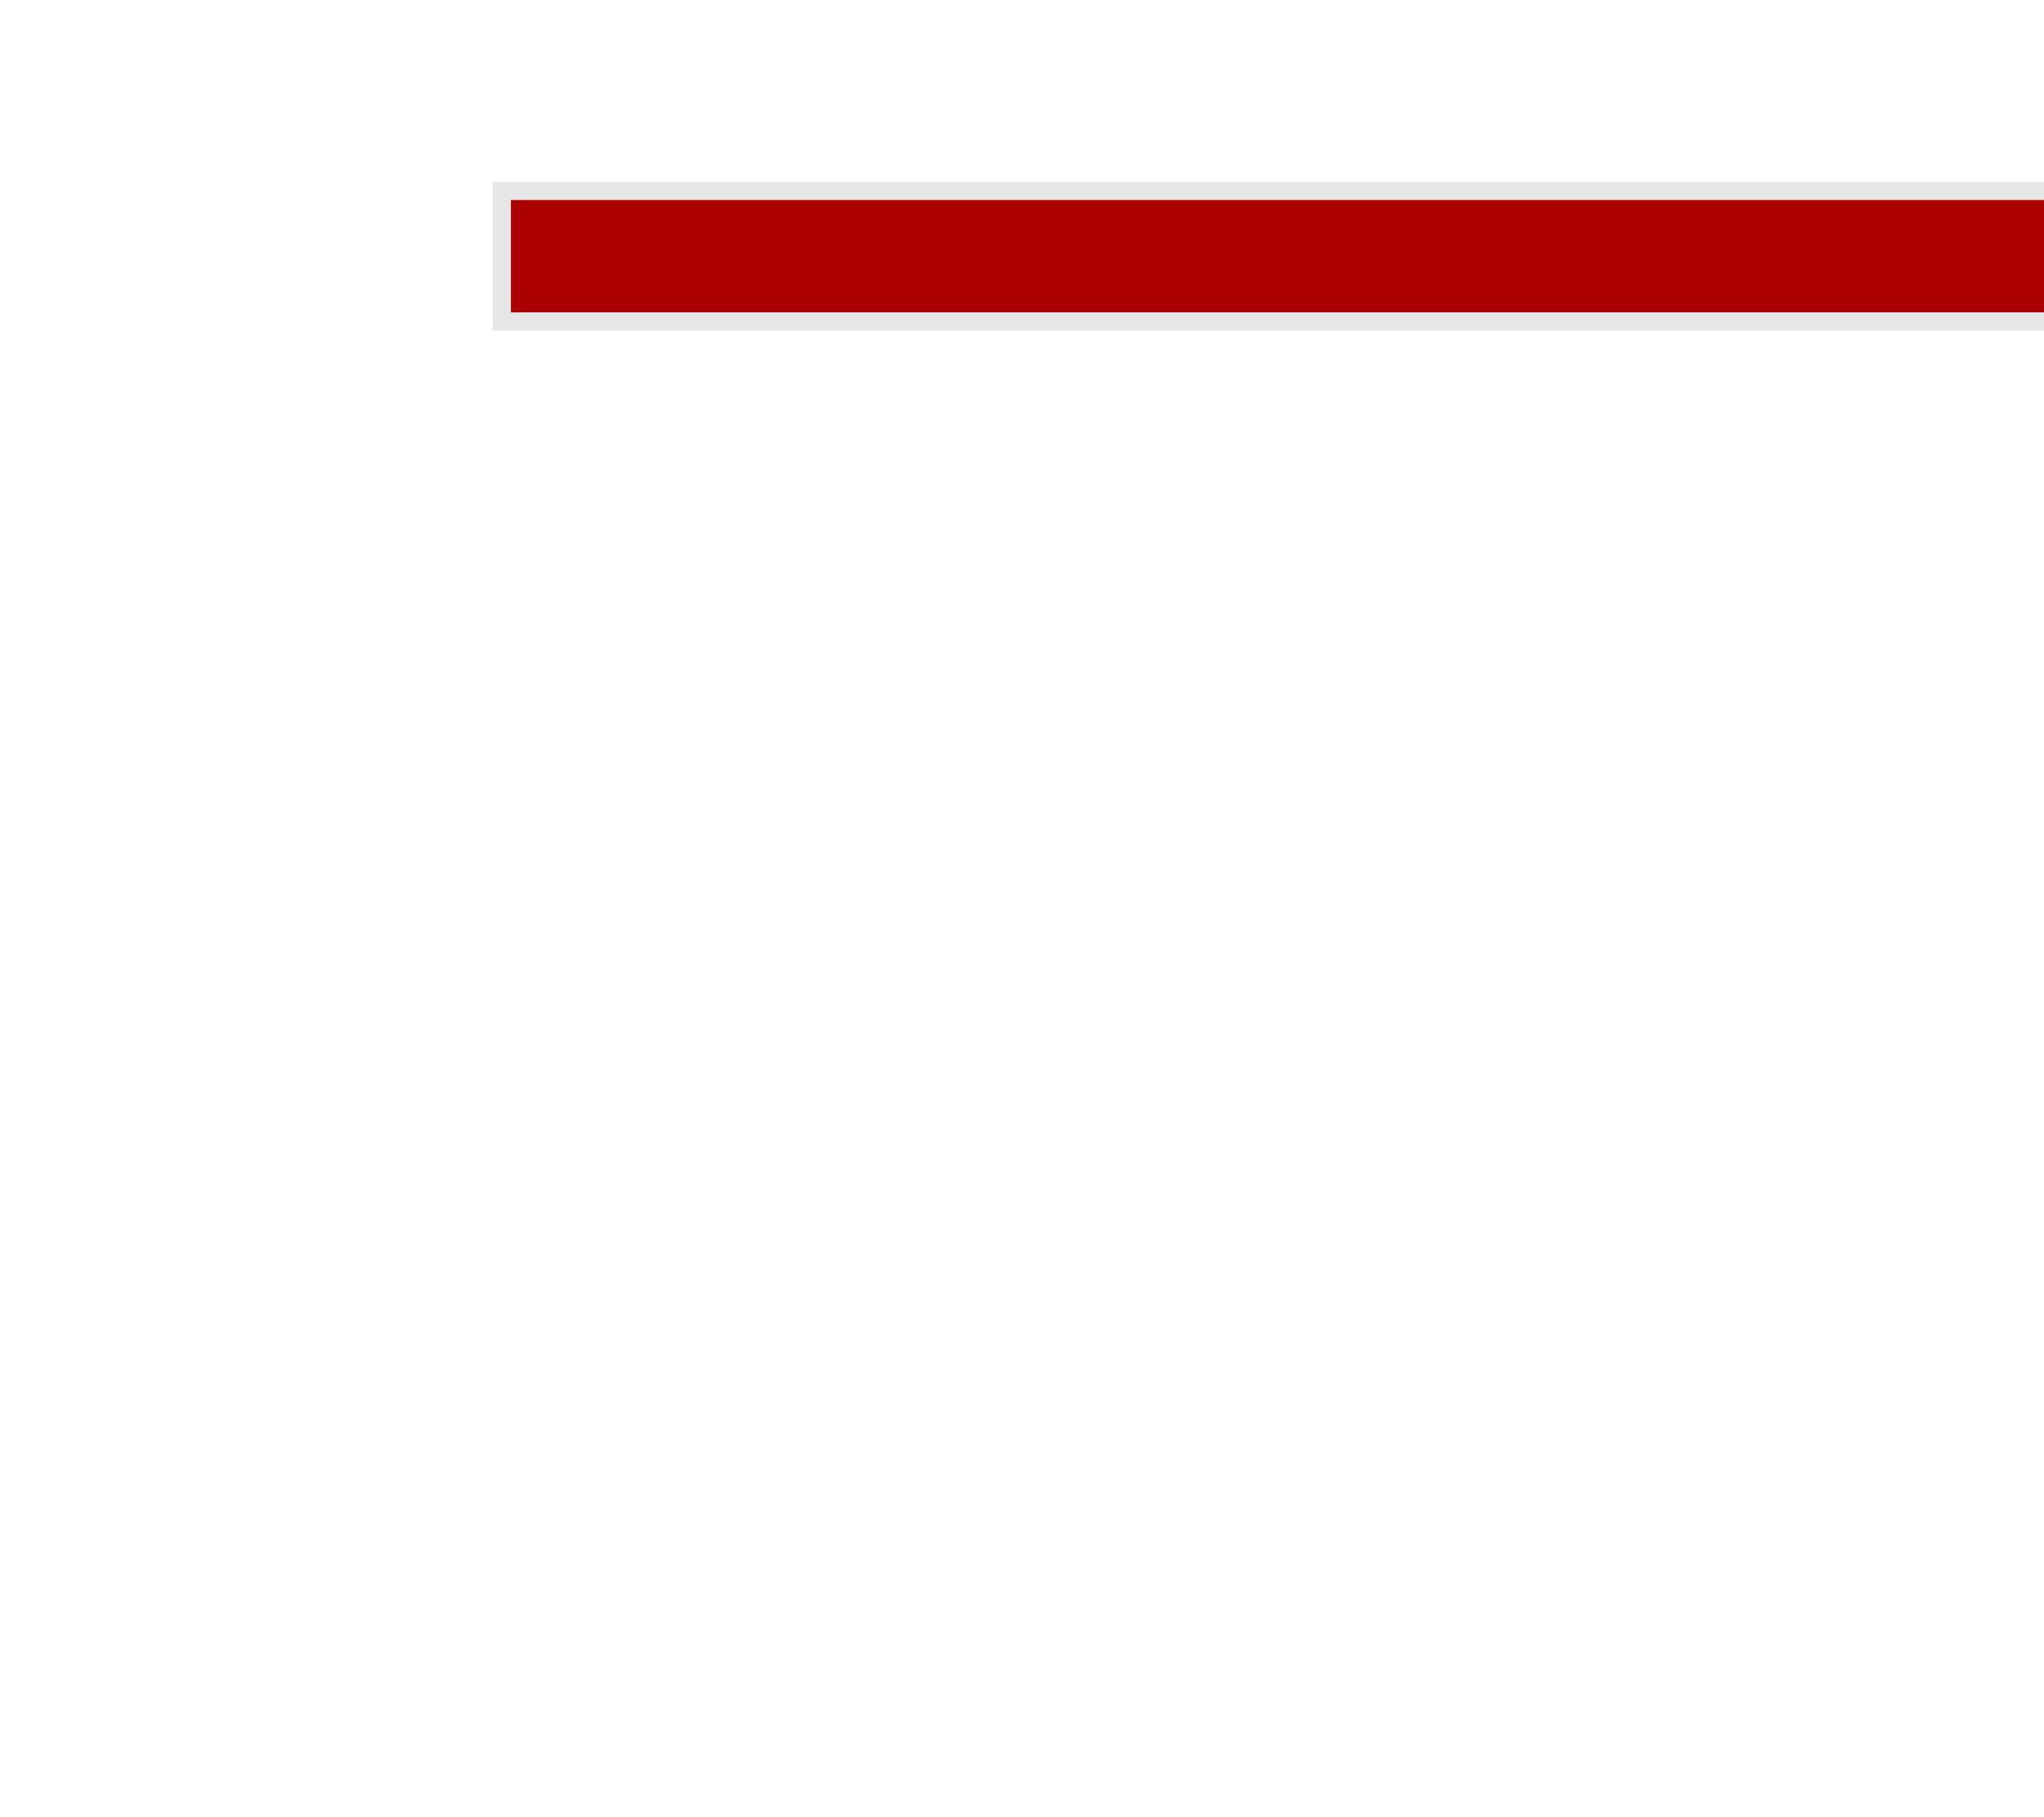 <?xml version="1.0" encoding="UTF-8" standalone="no"?>
<!-- Created with Inkscape (http://www.inkscape.org/) -->

<svg
   xmlns:dc="http://purl.org/dc/elements/1.1/"
   xmlns:cc="http://creativecommons.org/ns#"
   xmlns:rdf="http://www.w3.org/1999/02/22-rdf-syntax-ns#"
   xmlns:svg="http://www.w3.org/2000/svg"
   xmlns="http://www.w3.org/2000/svg"
   xmlns:xlink="http://www.w3.org/1999/xlink"
   xmlns:sodipodi="http://sodipodi.sourceforge.net/DTD/sodipodi-0.dtd"
   xmlns:inkscape="http://www.inkscape.org/namespaces/inkscape"
   width="225"
   height="200"
   id="svg2"
   version="1.1"
   inkscape:version="0.48.3.1 r9886"
   sodipodi:docname="drawing.svg"
   enable-background="new">
  <defs
     id="defs4">
    <inkscape:path-effect
       effect="spiro"
       id="path-effect4254"
       is_visible="true" />
    <linearGradient
       id="linearGradient4070">
      <stop
         id="stop4072"
         offset="0"
         style="stop-color:#aa0000;stop-opacity:1" />
      <stop
         style="stop-color:#ff6600;stop-opacity:1"
         offset="0.121"
         id="stop4096" />
      <stop
         style="stop-color:#ffff00;stop-opacity:1"
         offset="0.242"
         id="stop4094" />
      <stop
         style="stop-color:#00ff00;stop-opacity:1"
         offset="0.421"
         id="stop4080" />
      <stop
         style="stop-color:#800080;stop-opacity:1"
         offset="0.618"
         id="stop4078" />
      <stop
         style="stop-color:#ff00ff;stop-opacity:1"
         offset="0.811"
         id="stop4076" />
      <stop
         id="stop4074"
         offset="1"
         style="stop-color:#00ffff;stop-opacity:1" />
    </linearGradient>
    <linearGradient
       id="linearGradient4060">
      <stop
         style="stop-color:#ff0000;stop-opacity:1"
         offset="0"
         id="stop4062" />
      <stop
         id="stop4178"
         offset="0.15"
         style="stop-color:#000000;stop-opacity:0.984;" />
      <stop
         id="stop4176"
         offset="0.15"
         style="stop-color:#ff0000;stop-opacity:1" />
      <stop
         id="stop4174"
         offset="0.325"
         style="stop-color:#00ff00;stop-opacity:1" />
      <stop
         id="stop4172"
         offset="0.499"
         style="stop-color:#008080;stop-opacity:1" />
      <stop
         id="stop4162"
         offset="0.676"
         style="stop-color:#ff00ff;stop-opacity:1" />
      <stop
         id="stop4160"
         offset="0.832"
         style="stop-color:#800080;stop-opacity:1" />
      <stop
         style="stop-color:#00ffff;stop-opacity:1"
         offset="1"
         id="stop4064" />
    </linearGradient>
    <inkscape:path-effect
       effect="spiro"
       id="path-effect3284"
       is_visible="true" />
    <inkscape:path-effect
       effect="spiro"
       id="path-effect3280"
       is_visible="true" />
    <inkscape:path-effect
       effect="bend_path"
       id="path-effect3875"
       is_visible="true"
       bendpath="m -740.804,-228.596 437.957,0"
       prop_scale="1"
       scale_y_rel="false"
       vertical="false" />
    <inkscape:path-effect
       effect="bend_path"
       id="path-effect3056"
       is_visible="true"
       bendpath="m 518.003,359.641 280.15,0"
       prop_scale="1"
       scale_y_rel="false"
       vertical="false" />
    <inkscape:path-effect
       effect="skeletal"
       id="path-effect4371"
       is_visible="true"
       pattern="M 0,0 0,10 10,5 z"
       copytype="single_stretched"
       prop_scale="1"
       scale_y_rel="false"
       spacing="0"
       normal_offset="0"
       tang_offset="0"
       prop_units="false"
       vertical_pattern="false"
       fuse_tolerance="0" />
    <inkscape:path-effect
       effect="skeletal"
       id="path-effect4367"
       is_visible="true"
       pattern="M 0,0 0,10 10,5 z"
       copytype="single_stretched"
       prop_scale="1"
       scale_y_rel="false"
       spacing="0"
       normal_offset="0"
       tang_offset="0"
       prop_units="false"
       vertical_pattern="false"
       fuse_tolerance="0" />
    <inkscape:path-effect
       effect="skeletal"
       id="path-effect4363"
       is_visible="true"
       pattern="M 0,0 0,10 10,5 z"
       copytype="single_stretched"
       prop_scale="1"
       scale_y_rel="false"
       spacing="0"
       normal_offset="0"
       tang_offset="0"
       prop_units="false"
       vertical_pattern="false"
       fuse_tolerance="0" />
    <inkscape:path-effect
       effect="skeletal"
       id="path-effect4359"
       is_visible="true"
       pattern="M 0,0 0,10 10,5 z"
       copytype="single_stretched"
       prop_scale="1"
       scale_y_rel="false"
       spacing="0"
       normal_offset="0"
       tang_offset="0"
       prop_units="false"
       vertical_pattern="false"
       fuse_tolerance="0" />
    <inkscape:path-effect
       effect="skeletal"
       id="path-effect4355"
       is_visible="true"
       pattern="M 0,0 0,10 10,5 z"
       copytype="single_stretched"
       prop_scale="1"
       scale_y_rel="false"
       spacing="0"
       normal_offset="0"
       tang_offset="0"
       prop_units="false"
       vertical_pattern="false"
       fuse_tolerance="0" />
    <inkscape:path-effect
       effect="skeletal"
       id="path-effect4351"
       is_visible="true"
       pattern="M 0,0 0,10 10,5 z"
       copytype="single_stretched"
       prop_scale="1"
       scale_y_rel="false"
       spacing="0"
       normal_offset="0"
       tang_offset="0"
       prop_units="false"
       vertical_pattern="false"
       fuse_tolerance="0" />
    <inkscape:path-effect
       effect="skeletal"
       id="path-effect4347"
       is_visible="true"
       pattern="M 0,0 0,10 10,5 z"
       copytype="single_stretched"
       prop_scale="1"
       scale_y_rel="false"
       spacing="0"
       normal_offset="0"
       tang_offset="0"
       prop_units="false"
       vertical_pattern="false"
       fuse_tolerance="0" />
    <inkscape:path-effect
       effect="skeletal"
       id="path-effect4343"
       is_visible="true"
       pattern="M 0,0 0,10 10,5 z"
       copytype="single_stretched"
       prop_scale="1"
       scale_y_rel="false"
       spacing="0"
       normal_offset="0"
       tang_offset="0"
       prop_units="false"
       vertical_pattern="false"
       fuse_tolerance="0" />
    <inkscape:path-effect
       effect="skeletal"
       id="path-effect4339"
       is_visible="true"
       pattern="M 0,0 0,10 10,5 z"
       copytype="single_stretched"
       prop_scale="1"
       scale_y_rel="false"
       spacing="0"
       normal_offset="0"
       tang_offset="0"
       prop_units="false"
       vertical_pattern="false"
       fuse_tolerance="0" />
    <inkscape:path-effect
       effect="skeletal"
       id="path-effect4335"
       is_visible="true"
       pattern="M 0,0 0,10 10,5 z"
       copytype="single_stretched"
       prop_scale="1"
       scale_y_rel="false"
       spacing="0"
       normal_offset="0"
       tang_offset="0"
       prop_units="false"
       vertical_pattern="false"
       fuse_tolerance="0" />
    <inkscape:path-effect
       effect="skeletal"
       id="path-effect4331"
       is_visible="true"
       pattern="M 0,0 0,10 10,5 z"
       copytype="single_stretched"
       prop_scale="1"
       scale_y_rel="false"
       spacing="0"
       normal_offset="0"
       tang_offset="0"
       prop_units="false"
       vertical_pattern="false"
       fuse_tolerance="0" />
    <inkscape:path-effect
       effect="skeletal"
       id="path-effect4327"
       is_visible="true"
       pattern="M 0,0 0,10 10,5 z"
       copytype="single_stretched"
       prop_scale="1"
       scale_y_rel="false"
       spacing="0"
       normal_offset="0"
       tang_offset="0"
       prop_units="false"
       vertical_pattern="false"
       fuse_tolerance="0" />
    <inkscape:path-effect
       effect="skeletal"
       id="path-effect4323"
       is_visible="true"
       pattern="M 0,0 0,10 10,5 z"
       copytype="single_stretched"
       prop_scale="1"
       scale_y_rel="false"
       spacing="0"
       normal_offset="0"
       tang_offset="0"
       prop_units="false"
       vertical_pattern="false"
       fuse_tolerance="0" />
    <linearGradient
       inkscape:collect="always"
       id="linearGradient4222">
      <stop
         style="stop-color:#808000;stop-opacity:1"
         offset="0"
         id="stop4224" />
      <stop
         id="stop4230"
         offset="0.326"
         style="stop-color:#000000;stop-opacity:1" />
      <stop
         style="stop-color:#808000;stop-opacity:1"
         offset="0.634"
         id="stop4232" />
      <stop
         style="stop-color:#000000;stop-opacity:1"
         offset="1"
         id="stop4226" />
    </linearGradient>
    <linearGradient
       id="linearGradient3919">
      <stop
         style="stop-color:#d40000;stop-opacity:1;"
         offset="0"
         id="stop3921" />
      <stop
         style="stop-color:#000000;stop-opacity:1"
         offset="1"
         id="stop3923" />
    </linearGradient>
    <linearGradient
       id="linearGradient3911">
      <stop
         style="stop-color:#aa0000;stop-opacity:0.013;"
         offset="0"
         id="stop3913" />
      <stop
         style="stop-color:#aa0000;stop-opacity:0;"
         offset="1"
         id="stop3915" />
    </linearGradient>
    <filter
       id="filter4054"
       inkscape:menu-tooltip="Bright metallic effect for any color"
       inkscape:menu="Bevels"
       inkscape:label="Bright metal"
       color-interpolation-filters="sRGB">
      <feGaussianBlur
         id="feGaussianBlur4056"
         result="result6"
         stdDeviation="8"
         in="SourceGraphic" />
      <feComposite
         id="feComposite4058"
         in2="SourceGraphic"
         in="result6"
         operator="xor"
         result="result10" />
      <feGaussianBlur
         id="feGaussianBlur4060"
         result="result2"
         stdDeviation="8" />
      <feComposite
         id="feComposite4062"
         in2="SourceGraphic"
         operator="atop"
         in="result10"
         result="result91" />
      <feComposite
         id="feComposite4064"
         in2="result91"
         result="result4"
         in="result2"
         operator="xor" />
      <feGaussianBlur
         id="feGaussianBlur4066"
         in="result4"
         result="result3"
         stdDeviation="4" />
      <feSpecularLighting
         id="feSpecularLighting4068"
         result="result5"
         specularExponent="5"
         specularConstant="1.1"
         surfaceScale="18">
        <feDistantLight
           id="feDistantLight4070"
           azimuth="235"
           elevation="55" />
      </feSpecularLighting>
      <feComposite
         id="feComposite4072"
         in2="result5"
         in="result3"
         k3="1.1"
         k2="0.5"
         operator="arithmetic"
         result="result7"
         k1="0.5"
         k4="0" />
      <feComposite
         id="feComposite4074"
         in2="SourceGraphic"
         in="result7"
         operator="atop"
         result="result8" />
    </filter>
    <linearGradient
       inkscape:collect="always"
       xlink:href="#linearGradient4222"
       id="linearGradient4228"
       x1="853.438"
       y1="787.958"
       x2="853.438"
       y2="864.468"
       gradientUnits="userSpaceOnUse"
       gradientTransform="translate(66.175,-77.577)" />
    <clipPath
       clipPathUnits="userSpaceOnUse"
       id="clipPath4236">
      <path
         sodipodi:nodetypes="ccccc"
         inkscape:connector-curvature="0"
         id="path4238"
         d="m 391.165,143.745 996.448,-84.212 63.184,747.632 -996.448,84.212 z"
         style="fill:#0089ff;fill-opacity:1" />
    </clipPath>
    <filter
       id="filter4290"
       inkscape:label="Roughen"
       inkscape:menu="ABCs"
       inkscape:menu-tooltip="Small-scale roughening to edges and content"
       color-interpolation-filters="sRGB">
      <feTurbulence
         id="feTurbulence4292"
         numOctaves="3"
         seed="0"
         type="turbulence"
         baseFrequency="0.04"
         result="result91" />
      <feDisplacementMap
         id="feDisplacementMap4294"
         in2="result91"
         scale="6.6"
         yChannelSelector="G"
         xChannelSelector="R"
         in="SourceGraphic" />
    </filter>
    <filter
       id="filter4296"
       inkscape:label="Roughen"
       inkscape:menu="ABCs"
       inkscape:menu-tooltip="Small-scale roughening to edges and content"
       color-interpolation-filters="sRGB">
      <feTurbulence
         id="feTurbulence4298"
         numOctaves="3"
         seed="0"
         type="turbulence"
         baseFrequency="0.04"
         result="result91" />
      <feDisplacementMap
         id="feDisplacementMap4300"
         in2="result91"
         scale="6.6"
         yChannelSelector="G"
         xChannelSelector="R"
         in="SourceGraphic" />
    </filter>
    <filter
       id="filter4302"
       inkscape:label="Roughen"
       inkscape:menu="ABCs"
       inkscape:menu-tooltip="Small-scale roughening to edges and content"
       color-interpolation-filters="sRGB">
      <feTurbulence
         id="feTurbulence4304"
         numOctaves="3"
         seed="0"
         type="turbulence"
         baseFrequency="0.04"
         result="result91" />
      <feDisplacementMap
         id="feDisplacementMap4306"
         in2="result91"
         scale="6.6"
         yChannelSelector="G"
         xChannelSelector="R"
         in="SourceGraphic" />
    </filter>
    <filter
       id="filter4308"
       inkscape:label="Roughen"
       inkscape:menu="ABCs"
       inkscape:menu-tooltip="Small-scale roughening to edges and content"
       color-interpolation-filters="sRGB">
      <feTurbulence
         id="feTurbulence4310"
         numOctaves="3"
         seed="0"
         type="turbulence"
         baseFrequency="0.04"
         result="result91" />
      <feDisplacementMap
         id="feDisplacementMap4312"
         in2="result91"
         scale="6.6"
         yChannelSelector="G"
         xChannelSelector="R"
         in="SourceGraphic" />
    </filter>
    <filter
       id="filter3049"
       inkscape:menu-tooltip="Roughen all inside shapes"
       inkscape:menu="Distort"
       inkscape:label="Roughen inside"
       color-interpolation-filters="sRGB">
      <feGaussianBlur
         id="feGaussianBlur3051"
         result="result1"
         stdDeviation="3" />
      <feBlend
         in2="result1"
         id="feBlend3053"
         result="result5"
         mode="multiply"
         in="result1" />
      <feGaussianBlur
         id="feGaussianBlur3055"
         in="result5"
         result="result6"
         stdDeviation="1" />
      <feComposite
         in2="result5"
         id="feComposite3057"
         result="result8"
         in="result6"
         operator="xor" />
      <feComposite
         in2="result8"
         id="feComposite3059"
         in="result6"
         result="fbSourceGraphic"
         operator="xor" />
      <feSpecularLighting
         id="feSpecularLighting3061"
         in="fbSourceGraphic"
         result="result1"
         lighting-color="#ffffff"
         surfaceScale="2"
         specularConstant="2.2"
         specularExponent="55">
        <fePointLight
           id="fePointLight3063"
           x="-5000"
           y="-10000"
           z="20000" />
      </feSpecularLighting>
      <feComposite
         in2="fbSourceGraphic"
         id="feComposite3065"
         in="result1"
         result="result2"
         operator="in" />
      <feComposite
         in2="result2"
         id="feComposite3067"
         in="fbSourceGraphic"
         result="result4"
         operator="arithmetic"
         k2="2"
         k3="1"
         k1="0"
         k4="0" />
      <feComposite
         in2="result4"
         id="feComposite3069"
         operator="in"
         result="result91" />
      <feBlend
         in2="result91"
         id="feBlend3071"
         mode="darken"
         result="fbSourceGraphic" />
      <feColorMatrix
         result="fbSourceGraphicAlpha"
         in="fbSourceGraphic"
         values="0 0 0 -1 0 0 0 0 -1 0 0 0 0 -1 0 0 0 0 1 0"
         id="feColorMatrix3086" />
      <feTurbulence
         id="feTurbulence3088"
         numOctaves="5"
         seed="0"
         type="fractalNoise"
         baseFrequency="0.08" />
      <feGaussianBlur
         id="feGaussianBlur3090"
         stdDeviation="0.5"
         result="result91" />
      <feDisplacementMap
         id="feDisplacementMap3092"
         in2="result91"
         scale="20"
         yChannelSelector="G"
         xChannelSelector="R"
         in="fbSourceGraphic"
         result="result1" />
      <feComposite
         id="feComposite3094"
         in2="fbSourceGraphic"
         in="result1"
         operator="atop" />
    </filter>
    <filter
       id="filter3096"
       inkscape:label="Noise transparency"
       inkscape:menu="ABCs"
       inkscape:menu-tooltip="Basic noise transparency texture"
       height="1.4"
       y="-0.2"
       width="1.4"
       x="-0.2"
       color-interpolation-filters="sRGB">
      <feTurbulence
         id="feTurbulence3098"
         baseFrequency="0.05"
         numOctaves="5"
         type="fractalNoise"
         result="result91" />
      <feDisplacementMap
         id="feDisplacementMap3100"
         in2="result91"
         scale="25"
         result="result5"
         xChannelSelector="R"
         in="SourceGraphic"
         yChannelSelector="A" />
      <feComposite
         id="feComposite3102"
         in2="result5"
         in="SourceGraphic"
         operator="atop"
         result="fbSourceGraphic" />
      <feColorMatrix
         result="fbSourceGraphicAlpha"
         in="fbSourceGraphic"
         values="0 0 0 -1 0 0 0 0 -1 0 0 0 0 -1 0 0 0 0 1 0"
         id="feColorMatrix3104" />
      <feTurbulence
         id="feTurbulence3106"
         type="fractalNoise"
         numOctaves="5"
         baseFrequency="0.02"
         result="result1" />
      <feComposite
         id="feComposite3108"
         in2="result1"
         operator="in"
         result="result2"
         in="fbSourceGraphic" />
      <feColorMatrix
         id="feColorMatrix3110"
         result="result3"
         values="1 0 0 0 0 0 1 0 0 0 0 0 1 0 0 0 0 0 3 -1 "
         in="result2" />
    </filter>
    <marker
       markerWidth="23.531"
       markerHeight="23.5"
       orient="auto"
       id="marker3857">
      <path
         id="path3854"
         d="m 7.271,0 c 0,4.016 -3.255,7.271 -7.271,7.271 -4.016,0 -7.271,-3.255 -7.271,-7.271 0,-4.016 3.255,-7.271 7.271,-7.271 4.016,0 7.271,3.255 7.271,7.271 z"
         style="fill:#ffffff;fill-opacity:1;stroke:#ffffff;stroke-width:8.968;stroke-miterlimit:4;stroke-opacity:1"
         inkscape:connector-curvature="0" />
    </marker>
    <filter
       id="filter3101"
       inkscape:label="Saturation map"
       inkscape:menu="Transparency utilities"
       inkscape:menu-tooltip="Creates an approximative semi-transparent and colorizable image of the saturation levels"
       x="0"
       y="0"
       width="1"
       height="1"
       color-interpolation-filters="sRGB">
      <feColorMatrix
         id="feColorMatrix3103"
         values="0.682"
         in="SourceGraphic"
         type="saturate"
         result="result2" />
      <feFlood
         id="feFlood3105"
         flood-color="rgb(254,102,0)"
         flood-opacity="1"
         result="result1" />
      <feBlend
         id="feBlend3107"
         in2="result2"
         mode="multiply"
         in="result1"
         result="result3" />
      <feComposite
         id="feComposite3109"
         in2="SourceGraphic"
         operator="in"
         k2="1"
         result="fbSourceGraphic" />
      <feColorMatrix
         result="fbSourceGraphicAlpha"
         values="0 0 0 -1 0 0 0 0 -1 0 0 0 0 -1 0 0 0 0 1 0"
         id="feColorMatrix3123"
         in="fbSourceGraphic" />
      <feColorMatrix
         id="feColorMatrix3125"
         type="luminanceToAlpha"
         result="result2"
         in="fbSourceGraphic" />
      <feComposite
         id="feComposite3127"
         in2="fbSourceGraphic"
         operator="arithmetic"
         in="result2"
         k3="2"
         result="result4" />
      <feBlend
         id="feBlend3129"
         in2="result2"
         in="result4"
         mode="multiply"
         result="result3" />
      <feComposite
         id="feComposite3131"
         in2="fbSourceGraphic"
         operator="in"
         in="result3"
         result="fbSourceGraphic" />
      <feColorMatrix
         result="fbSourceGraphicAlpha"
         in="fbSourceGraphic"
         values="0 0 0 -1 0 0 0 0 -1 0 0 0 0 -1 0 0 0 0 1 0"
         id="feColorMatrix3133" />
      <feColorMatrix
         id="feColorMatrix3135"
         type="saturate"
         values="1"
         result="result91"
         in="fbSourceGraphic" />
      <feComposite
         id="feComposite3137"
         in2="result91"
         result="result15"
         operator="arithmetic"
         k2="0.4"
         k1="0.3"
         k3="0.3" />
      <feGaussianBlur
         id="feGaussianBlur3139"
         in="result15"
         result="result8"
         stdDeviation="5" />
      <feComposite
         id="feComposite3141"
         in2="result8"
         operator="in"
         result="result13" />
      <feComposite
         id="feComposite3143"
         in2="result13"
         k3="0.3"
         k1="0.3"
         k2="0.4"
         operator="arithmetic"
         in="result15"
         result="result6" />
      <feFlood
         id="feFlood3145"
         flood-color="rgb(128,172,0)"
         flood-opacity="1"
         in="result6"
         result="result10" />
      <feBlend
         id="feBlend3147"
         in2="result10"
         result="result12"
         in="result6"
         mode="darken" />
      <feBlend
         id="feBlend3149"
         in2="result6"
         result="result14"
         mode="screen" />
      <feComposite
         id="feComposite3151"
         in2="fbSourceGraphic"
         in="result14"
         operator="in"
         result="fbSourceGraphic" />
      <feColorMatrix
         result="fbSourceGraphicAlpha"
         in="fbSourceGraphic"
         values="0 0 0 -1 0 0 0 0 -1 0 0 0 0 -1 0 0 0 0 1 0"
         id="feColorMatrix3897" />
      <feColorMatrix
         id="feColorMatrix3899"
         values="1 0 0 0 0 1 0 0 0 0 1 0 0 0 0 0 0 0 0 1 "
         type="matrix"
         result="r"
         in="fbSourceGraphic" />
      <feColorMatrix
         id="feColorMatrix3901"
         values="0 1 0 0 0 0 1 0 0 0 0 1 0 0 0 0 0 0 0 1 "
         type="matrix"
         result="g"
         in="fbSourceGraphic" />
      <feColorMatrix
         id="feColorMatrix3903"
         values="0 0 1 0 0 0 0 1 0 0 0 0 1 0 0 0 0 0 0 1 "
         type="matrix"
         result="b"
         in="fbSourceGraphic" />
      <feBlend
         id="feBlend3905"
         in2="g"
         result="minrg"
         in="r"
         mode="darken" />
      <feBlend
         id="feBlend3907"
         in2="b"
         result="p"
         in="minrg"
         mode="darken" />
      <feBlend
         id="feBlend3909"
         in2="g"
         result="maxrg"
         in="r"
         mode="lighten" />
      <feBlend
         id="feBlend3911"
         in2="b"
         result="q"
         in="maxrg"
         mode="lighten" />
      <feComponentTransfer
         id="feComponentTransfer3913"
         result="q2"
         in="q">
        <feFuncR
           id="feFuncR3915"
           slope="0"
           type="linear" />
      </feComponentTransfer>
      <feBlend
         id="feBlend3917"
         in2="q2"
         result="pq"
         in="p"
         mode="lighten" />
      <feColorMatrix
         id="feColorMatrix3919"
         values="-1 1 0 0 0 -1 1 0 0 0 -1 1 0 0 0 0 0 0 0 1 "
         type="matrix"
         result="qminp"
         in="pq" />
      <feColorMatrix
         id="feColorMatrix3921"
         type="luminanceToAlpha"
         result="result1"
         in="qminp" />
      <feComposite
         id="feComposite3923"
         in2="qminp"
         k2="0"
         k3="0"
         k1="1"
         operator="arithmetic"
         in="result1"
         result="result3" />
      <feComposite
         id="feComposite3925"
         in2="fbSourceGraphic"
         in="result3"
         operator="in"
         result="fbSourceGraphic" />
      <feFlood
         id="feFlood3927"
         flood-color="rgb(255,204,0)"
         result="result1"
         in="result3" />
      <feComposite
         id="feComposite3929"
         in2="fbSourceGraphic"
         operator="in"
         result="result2" />
      <feBlend
         blend="normal"
         id="feBlend3931"
         in2="result2"
         result="result92" />
      <feBlend
         blend="normal"
         id="feBlend3933"
         in2="result92"
         result="result93" />
      <feBlend
         blend="normal"
         id="feBlend3935"
         in2="result93"
         result="result94" />
      <feBlend
         blend="normal"
         id="feBlend3937"
         in2="result94"
         result="result95" />
      <feBlend
         blend="normal"
         id="feBlend3939"
         in2="result95"
         result="result96" />
      <feBlend
         blend="normal"
         id="feBlend3941"
         in2="result96" />
    </filter>
    <linearGradient
       inkscape:collect="always"
       xlink:href="#linearGradient4070"
       id="linearGradient3141"
       gradientUnits="userSpaceOnUse"
       gradientTransform="matrix(0.549,0,0,0.549,-168.958,1113.537)"
       x1="-671.931"
       y1="-308.007"
       x2="1706.977"
       y2="-308.007" />
    <linearGradient
       inkscape:collect="always"
       xlink:href="#linearGradient4070"
       id="linearGradient3144"
       gradientUnits="userSpaceOnUse"
       gradientTransform="matrix(0.549,0,0,0.549,-189.523,1122.35)"
       x1="-635.469"
       y1="-403.296"
       x2="1602.565"
       y2="-403.296" />
    <linearGradient
       inkscape:collect="always"
       xlink:href="#linearGradient4070"
       id="linearGradient3928"
       x1="-540.629"
       y1="944.507"
       x2="767.803"
       y2="944.507"
       gradientUnits="userSpaceOnUse" />
    <linearGradient
       inkscape:collect="always"
       xlink:href="#linearGradient4070"
       id="linearGradient3930"
       x1="-538.258"
       y1="901.028"
       x2="689.938"
       y2="901.028"
       gradientUnits="userSpaceOnUse" />
  </defs>
  <sodipodi:namedview
     id="base"
     pagecolor="#ffffff"
     bordercolor="#666666"
     borderopacity="1.0"
     inkscape:pageopacity="0.0"
     inkscape:pageshadow="2"
     inkscape:zoom="0.90509668"
     inkscape:cx="130.46719"
     inkscape:cy="206.76046"
     inkscape:document-units="px"
     inkscape:current-layer="svg2"
     showgrid="true"
     inkscape:snap-global="true"
     inkscape:window-width="1024"
     inkscape:window-height="718"
     inkscape:window-x="0"
     inkscape:window-y="0"
     inkscape:window-maximized="1"
     inkscape:showpageshadow="false"
     inkscape:snap-bbox="true" />
  <path
     style="fill:#aa0000;fill-opacity:1;stroke:#e6e6e6;stroke-width:2;stroke-linecap:butt;stroke-linejoin:miter;stroke-miterlimit:4;stroke-opacity:1"
     d="m 4.419,-141.4 232.019,0 0,14.363 -232.019,0 z"
     id="rect3921" />
  <path
     style="fill:#aa0000;fill-opacity:1;stroke:#e6e6e6;stroke-width:2;stroke-linecap:butt;stroke-linejoin:miter;stroke-miterlimit:4;stroke-opacity:1"
     d="m 55.243,21.014 232.019,0 0,14.363 -232.019,0 z"
     id="rect3923" />
  <path
     sodipodi:type="star"
     style="fill:#aa0000;fill-opacity:1;stroke:#e6e6e6;stroke-width:2;stroke-linecap:butt;stroke-linejoin:miter;stroke-miterlimit:4;stroke-opacity:1;stroke-dasharray:none"
     id="path3131"
     sodipodi:sides="5"
     sodipodi:cx="-202.18835"
     sodipodi:cy="7.7553439"
     sodipodi:r1="56.347572"
     sodipodi:r2="28.17379"
     sodipodi:arg1="1.5707963"
     sodipodi:arg2="2.1991149"
     inkscape:flatsided="false"
     inkscape:rounded="0"
     inkscape:randomized="0"
     d="m -202.188,64.103 -16.56,-33.554 -37.03,-5.381 26.795,-26.119 -6.325,-36.88 33.12,17.412 33.12,-17.412 -6.325,36.88 26.795,26.119 -37.03,5.381 z"
     inkscape:transform-center-y="91.68596"
     transform="matrix(0.613,0,0,0.613,-0.69,-22.38)"
     inkscape:tile-cx="-124.60316"
     inkscape:tile-cy="-106.01531"
     inkscape:tile-w="65.685755"
     inkscape:tile-h="62.470866"
     inkscape:tile-x0="-157.44604"
     inkscape:tile-y0="-45.564779" />
  <use
     x="0"
     y="0"
     inkscape:tiled-clone-of="#path3131"
     xlink:href="#path3131"
     id="use3133"
     inkscape:transform-center-y="91.68596"
     width="225"
     height="200" />
  <use
     x="0"
     y="0"
     inkscape:tiled-clone-of="#path3131"
     xlink:href="#path3131"
     transform="matrix(0.866,0.5,-0.5,0.866,-69.701,48.098)"
     id="use3135"
     inkscape:transform-center-x="45.309628"
     inkscape:transform-center-y="74.327867"
     width="225"
     height="200" />
  <use
     x="0"
     y="0"
     inkscape:tiled-clone-of="#path3131"
     xlink:href="#path3131"
     transform="matrix(0.5,0.866,-0.866,0.5,-154.114,54.902)"
     id="use3137"
     inkscape:transform-center-x="74.327867"
     inkscape:transform-center-y="45.309628"
     width="225"
     height="200" />
  <use
     x="0"
     y="0"
     inkscape:tiled-clone-of="#path3131"
     xlink:href="#path3131"
     transform="matrix(0,1,-1,0,-230.618,18.588)"
     id="use3139"
     inkscape:transform-center-x="91.68596"
     width="225"
     height="200" />
  <use
     x="0"
     y="0"
     inkscape:tiled-clone-of="#path3131"
     xlink:href="#path3131"
     transform="matrix(-0.5,0.866,-0.866,-0.5,-278.717,-51.113)"
     id="use3141"
     inkscape:transform-center-x="74.327863"
     inkscape:transform-center-y="-45.309629"
     width="225"
     height="200" />
  <use
     x="0"
     y="0"
     inkscape:tiled-clone-of="#path3131"
     xlink:href="#path3131"
     transform="matrix(-0.866,0.5,-0.5,-0.866,-285.52,-135.526)"
     id="use3143"
     inkscape:transform-center-x="45.309626"
     inkscape:transform-center-y="-74.327866"
     width="225"
     height="200" />
  <use
     x="0"
     y="0"
     inkscape:tiled-clone-of="#path3131"
     xlink:href="#path3131"
     transform="matrix(-1,0,0,-1,-249.206,-212.031)"
     id="use3145"
     inkscape:transform-center-y="-91.685959"
     width="225"
     height="200" />
  <use
     x="0"
     y="0"
     inkscape:tiled-clone-of="#path3131"
     xlink:href="#path3131"
     transform="matrix(-0.866,-0.5,0.5,-0.866,-179.505,-260.129)"
     id="use3147"
     inkscape:transform-center-x="-45.309625"
     inkscape:transform-center-y="-74.327872"
     width="225"
     height="200" />
  <use
     x="0"
     y="0"
     inkscape:tiled-clone-of="#path3131"
     xlink:href="#path3131"
     transform="matrix(-0.5,-0.866,0.866,-0.5,-95.093,-266.932)"
     id="use3149"
     inkscape:transform-center-x="-74.327867"
     inkscape:transform-center-y="-45.309625"
     width="225"
     height="200" />
  <use
     x="0"
     y="0"
     inkscape:tiled-clone-of="#path3131"
     xlink:href="#path3131"
     transform="matrix(0,-1,1,0,-18.588,-230.618)"
     id="use3151"
     inkscape:transform-center-x="-91.68596"
     width="225"
     height="200" />
  <use
     x="0"
     y="0"
     inkscape:tiled-clone-of="#path3131"
     xlink:href="#path3131"
     transform="matrix(0.5,-0.866,0.866,0.5,29.51,-160.917)"
     id="use3153"
     inkscape:transform-center-x="-74.327868"
     inkscape:transform-center-y="45.309627"
     width="225"
     height="200" />
  <use
     x="0"
     y="0"
     inkscape:tiled-clone-of="#path3131"
     xlink:href="#path3131"
     transform="matrix(0.866,-0.5,0.5,0.866,36.314,-76.505)"
     id="use3155"
     inkscape:transform-center-x="-45.309628"
     inkscape:transform-center-y="74.327867"
     width="225"
     height="200" />
</svg>

